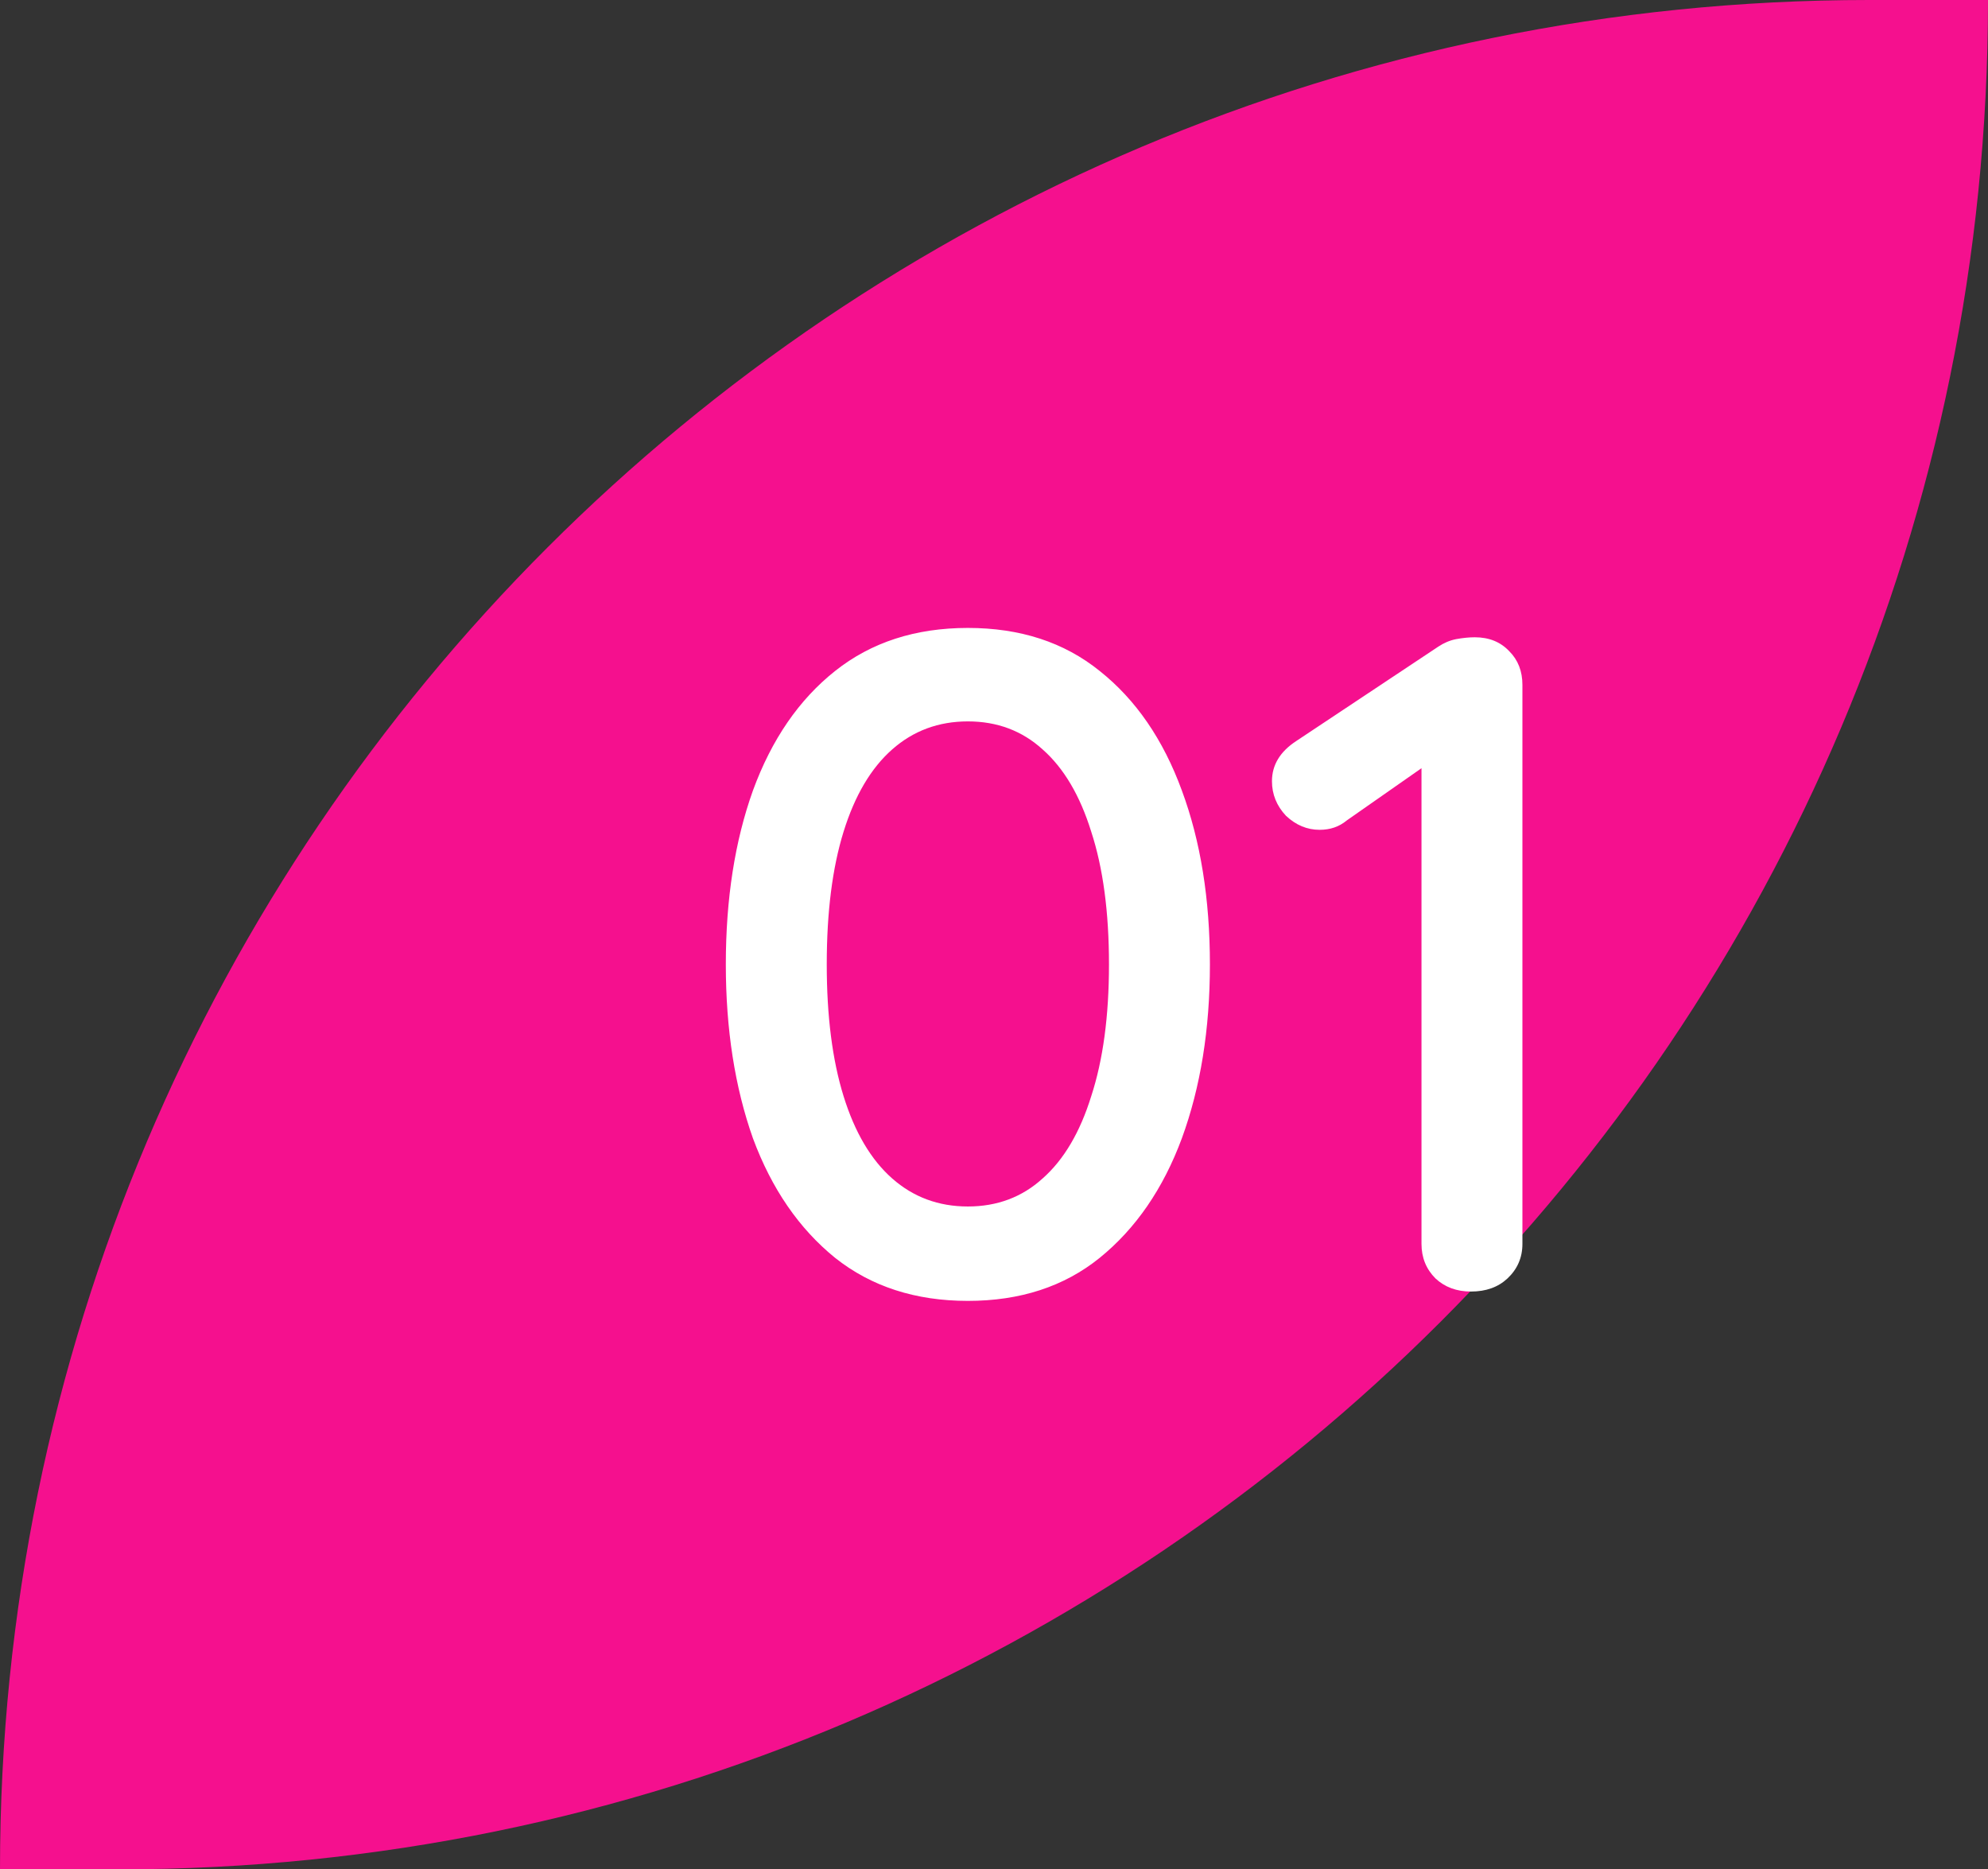 <svg width="117" height="110" viewBox="0 0 117 110" fill="none" xmlns="http://www.w3.org/2000/svg">
<rect x="0" y="0" width="117" height="110" fill="#333333" stroke="none"/>
<path d="M0 110C0 49.249 49.249 0 110 0H117V0C117 60.751 67.751 110 7 110H0V110Z" fill="#F5108E"/>
<path d="M56.962 76.55C53.882 76.55 51.278 75.707 49.152 74.02C47.025 72.297 45.412 69.95 44.312 66.98C43.248 63.973 42.717 60.563 42.717 56.75C42.717 52.9 43.248 49.49 44.312 46.52C45.412 43.513 47.025 41.167 49.152 39.48C51.278 37.793 53.882 36.95 56.962 36.95C60.042 36.95 62.627 37.793 64.717 39.48C66.843 41.167 68.457 43.513 69.557 46.52C70.657 49.49 71.207 52.9 71.207 56.75C71.207 60.563 70.657 63.973 69.557 66.98C68.457 69.95 66.843 72.297 64.717 74.02C62.627 75.707 60.042 76.55 56.962 76.55ZM56.962 70.995C58.685 70.995 60.152 70.445 61.362 69.345C62.608 68.245 63.562 66.632 64.222 64.505C64.918 62.378 65.267 59.793 65.267 56.75C65.267 53.67 64.918 51.067 64.222 48.94C63.562 46.813 62.608 45.2 61.362 44.1C60.152 43 58.685 42.45 56.962 42.45C55.238 42.45 53.753 43 52.507 44.1C51.26 45.2 50.307 46.813 49.647 48.94C48.987 51.067 48.657 53.67 48.657 56.75C48.657 59.793 48.987 62.378 49.647 64.505C50.307 66.632 51.26 68.245 52.507 69.345C53.753 70.445 55.238 70.995 56.962 70.995ZM86.574 76C85.73 76 85.034 75.743 84.484 75.23C83.934 74.68 83.659 74.002 83.659 73.195V43.715L84.374 44.705L79.259 48.28C78.819 48.647 78.287 48.83 77.664 48.83C76.93 48.83 76.27 48.555 75.684 48.005C75.134 47.418 74.859 46.74 74.859 45.97C74.859 45.017 75.335 44.228 76.289 43.605L84.649 38.05C84.979 37.83 85.327 37.683 85.694 37.61C86.097 37.537 86.464 37.5 86.794 37.5C87.637 37.5 88.315 37.775 88.829 38.325C89.342 38.838 89.599 39.498 89.599 40.305V73.195C89.599 74.002 89.305 74.68 88.719 75.23C88.169 75.743 87.454 76 86.574 76Z" fill="white"/>
</svg>
